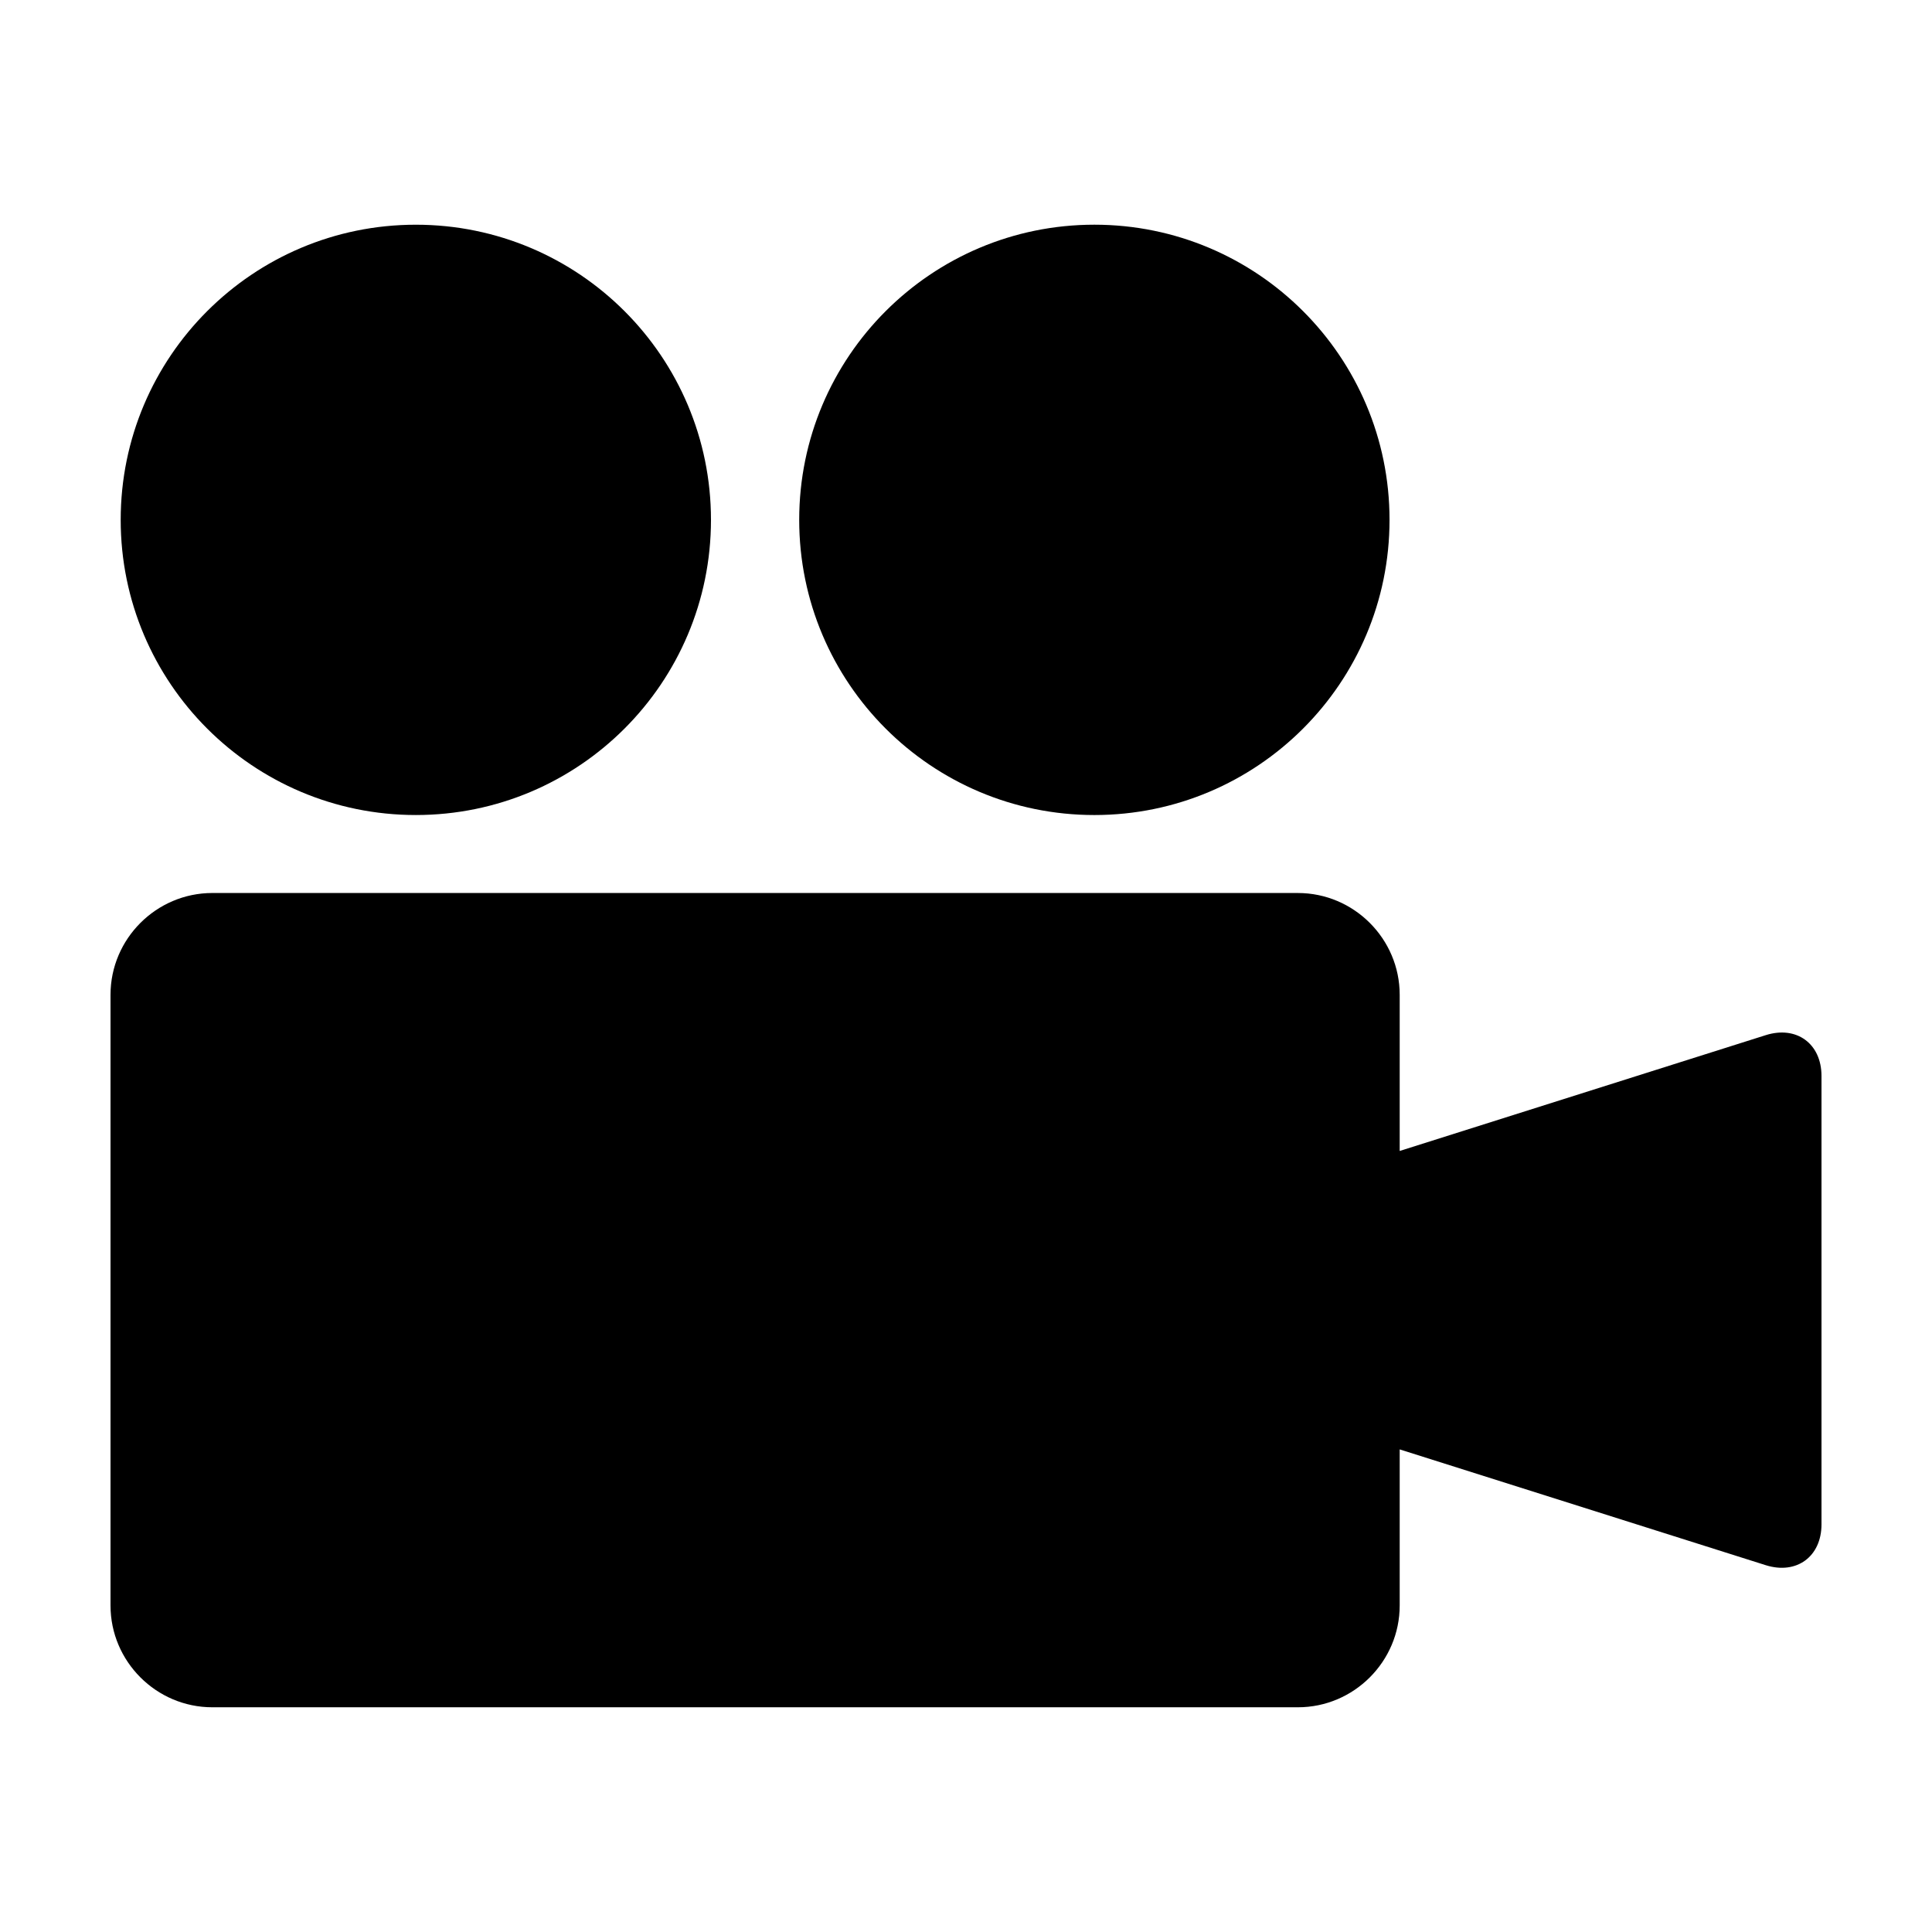 <?xml version="1.0" encoding="UTF-8"?>
<!-- Uploaded to: ICON Repo, www.iconrepo.com, Generator: ICON Repo Mixer Tools -->
<svg fill="#000000" width="800px" height="800px" version="1.1" viewBox="144 144 512 512" xmlns="http://www.w3.org/2000/svg">
 <g>
  <path d="m611.93 418.33-96.996 30.688v-41.387c0-14.832-12.133-26.973-26.973-26.973l-287.7-0.004c-14.844 0.012-26.973 12.148-26.973 26.98v161.84c0 14.832 12.133 26.973 26.973 26.973h287.7c14.836 0 26.973-12.133 26.973-26.973v-41.367l97.004 30.684c8.168 2.57 14.777-2.269 14.777-10.82v-118.83c0-8.555-6.609-13.402-14.781-10.812z"/>
  <path d="m254.2 359.99c43.203 0 78.215-35.023 78.215-78.223 0-43.203-35.016-78.215-78.215-78.215-43.18 0-78.215 35.016-78.215 78.215-0.004 43.195 35.031 78.223 78.215 78.223z"/>
  <path d="m512.24 281.77c0 43.199-35.02 78.223-78.223 78.223-43.199 0-78.219-35.023-78.219-78.223s35.02-78.223 78.219-78.223c43.203 0 78.223 35.023 78.223 78.223"/>
 </g>
</svg>
